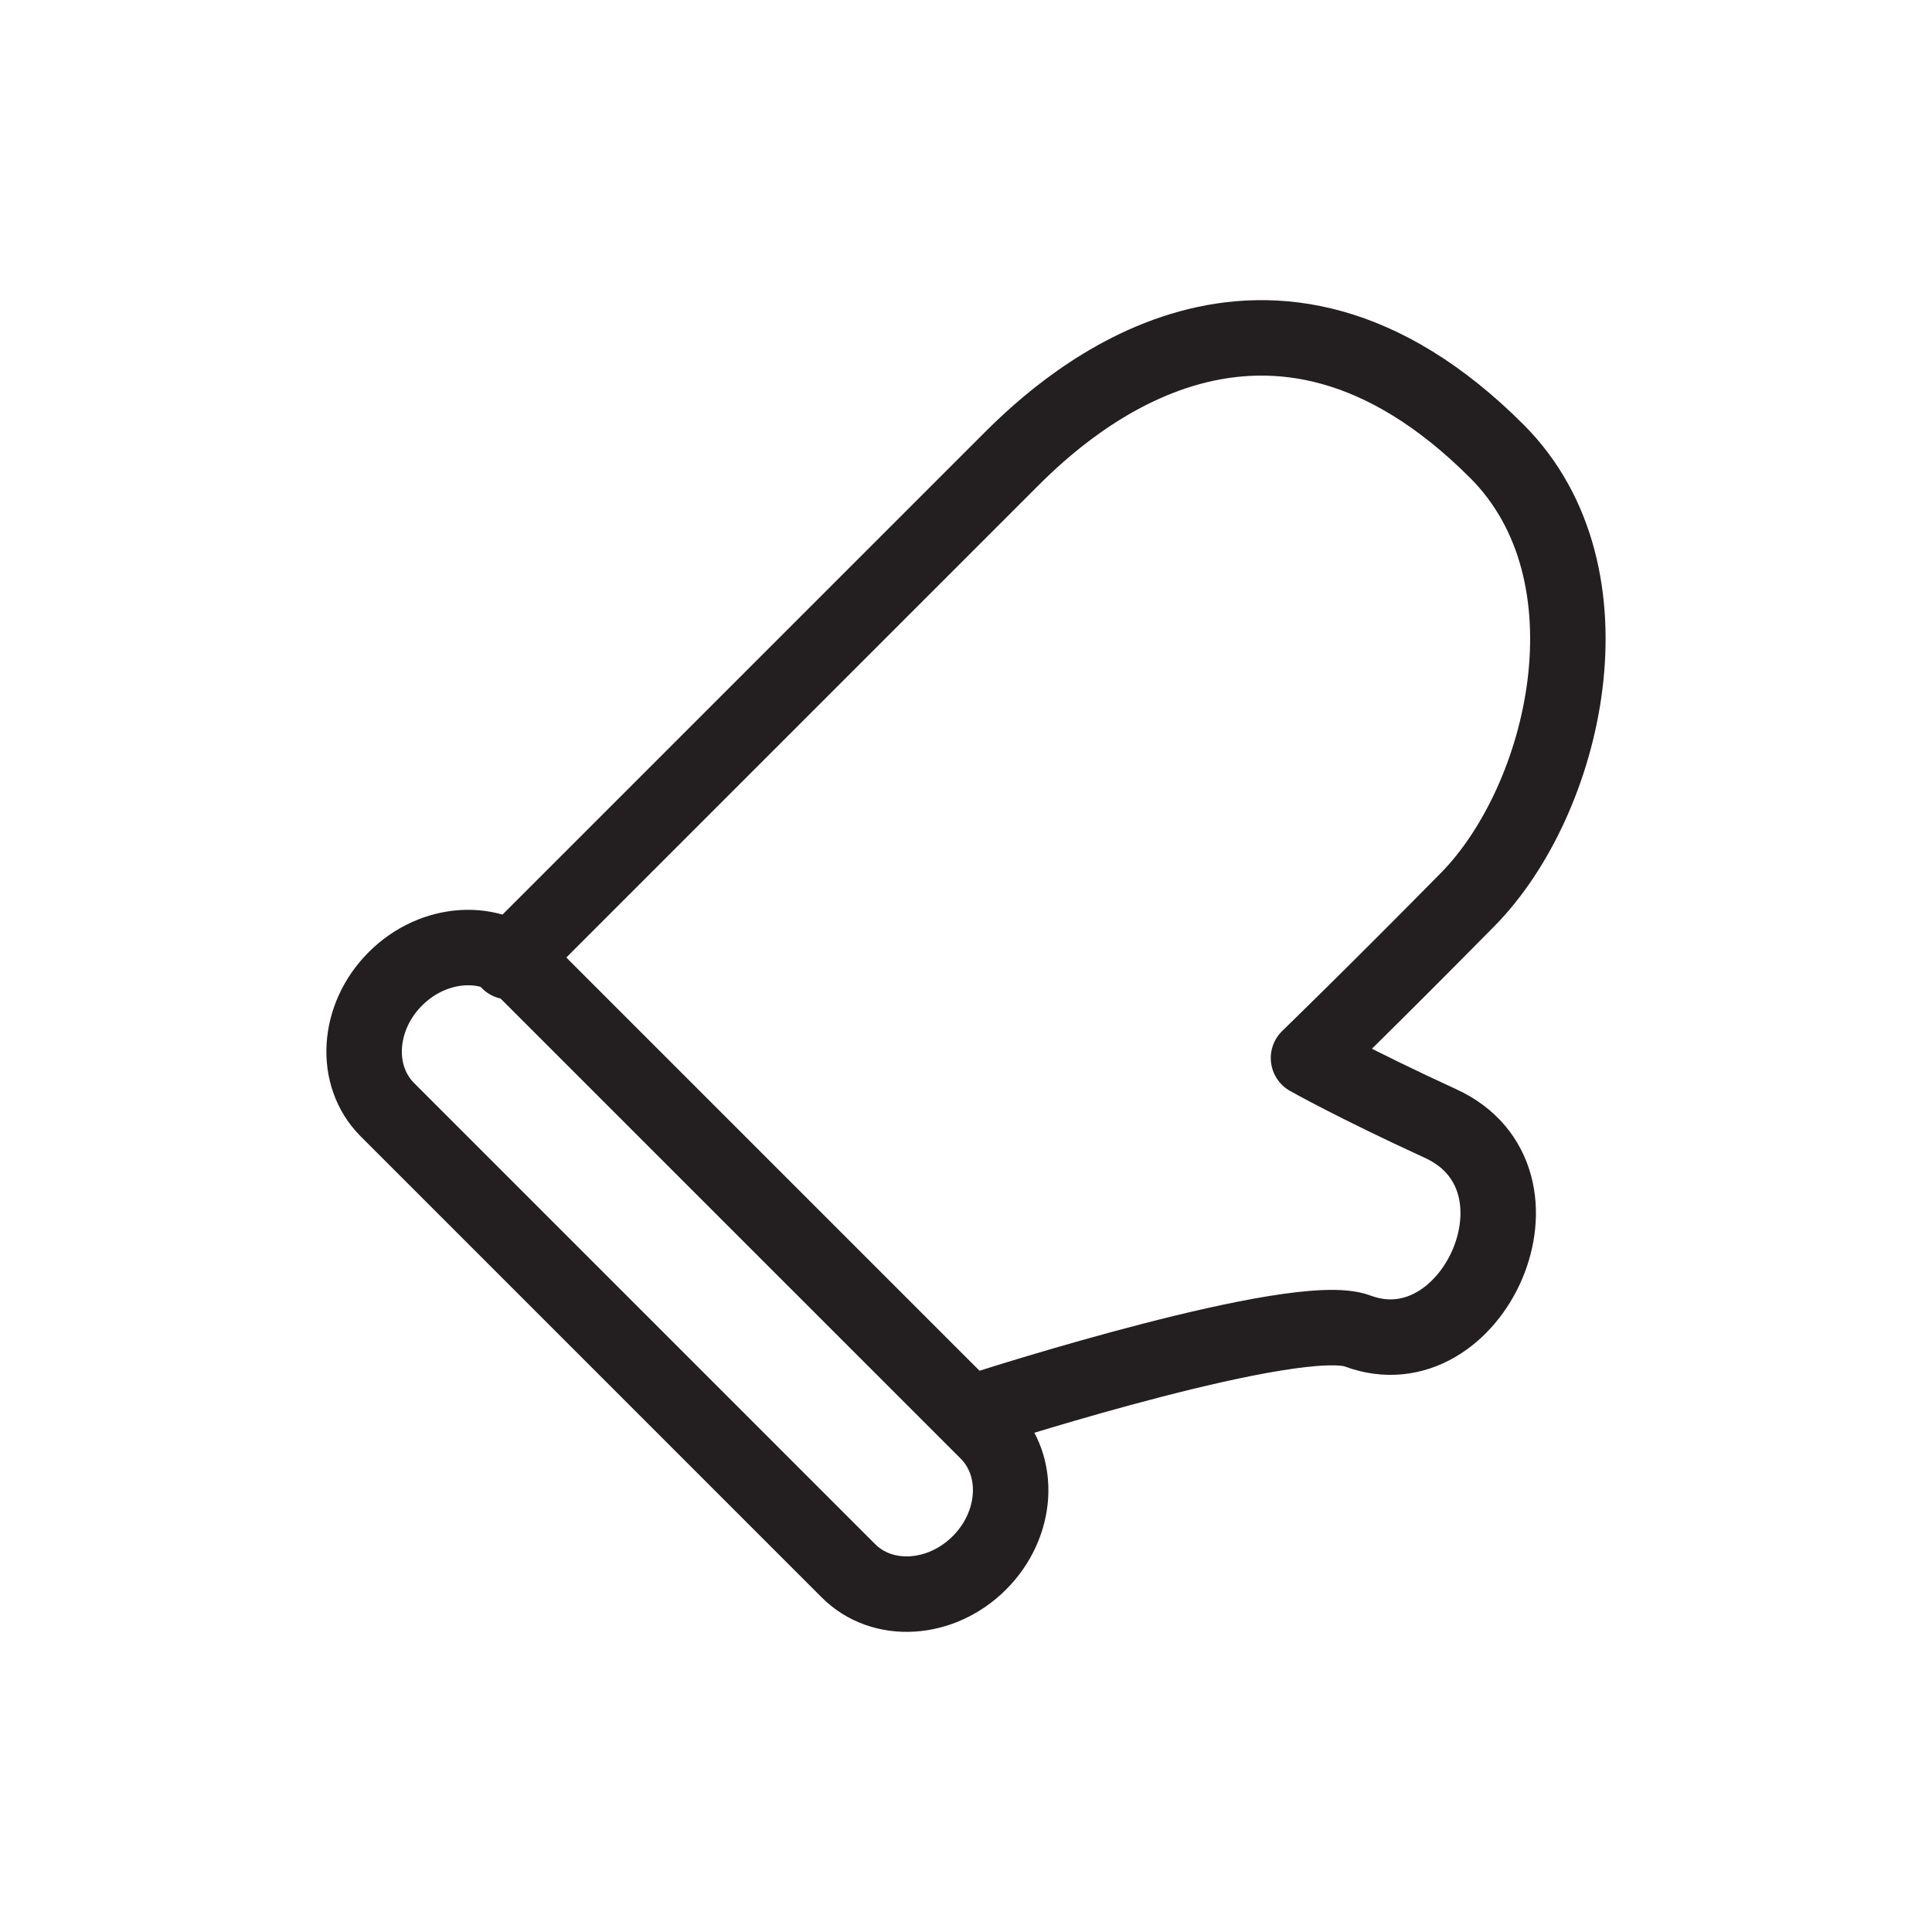 <?xml version="1.0" ?><!DOCTYPE svg  PUBLIC '-//W3C//DTD SVG 1.1//EN'  'http://www.w3.org/Graphics/SVG/1.1/DTD/svg11.dtd'><svg enable-background="new 0 0 128 128" height="128px" version="1.1" viewBox="0 0 128 128" width="128px" xml:space="preserve" xmlns="http://www.w3.org/2000/svg" xmlns:xlink="http://www.w3.org/1999/xlink"><g id="Layer_2"/><g id="Layer_1"><g><path d="    M33.706,63.715c0,0,29.515-29.516,33.293-33.293c3.777-3.778,16.971-15.726,32.17-0.526c8.148,8.149,4.54,23.135-1.931,29.699    c-6.301,6.393-10.546,10.502-10.546,10.502s3.032,1.716,8.744,4.338c7.992,3.667,2.135,16.599-5.493,13.746    C85.951,86.688,65.65,93.2,65.65,93.2" fill="none" stroke="#231F20" stroke-linecap="round" stroke-linejoin="round" stroke-miterlimit="10" stroke-width="5"/><path d="    M64.887,103.543c-2.54,2.541-6.424,2.778-8.673,0.528L25.667,73.523c-2.249-2.249-2.012-6.132,0.527-8.673l0,0    c2.541-2.541,6.424-2.778,8.673-0.528l30.548,30.547C67.665,97.119,67.428,101.004,64.887,103.543L64.887,103.543z" fill="none" stroke="#231F20" stroke-linecap="round" stroke-linejoin="round" stroke-miterlimit="10" stroke-width="5"/></g></g></svg>